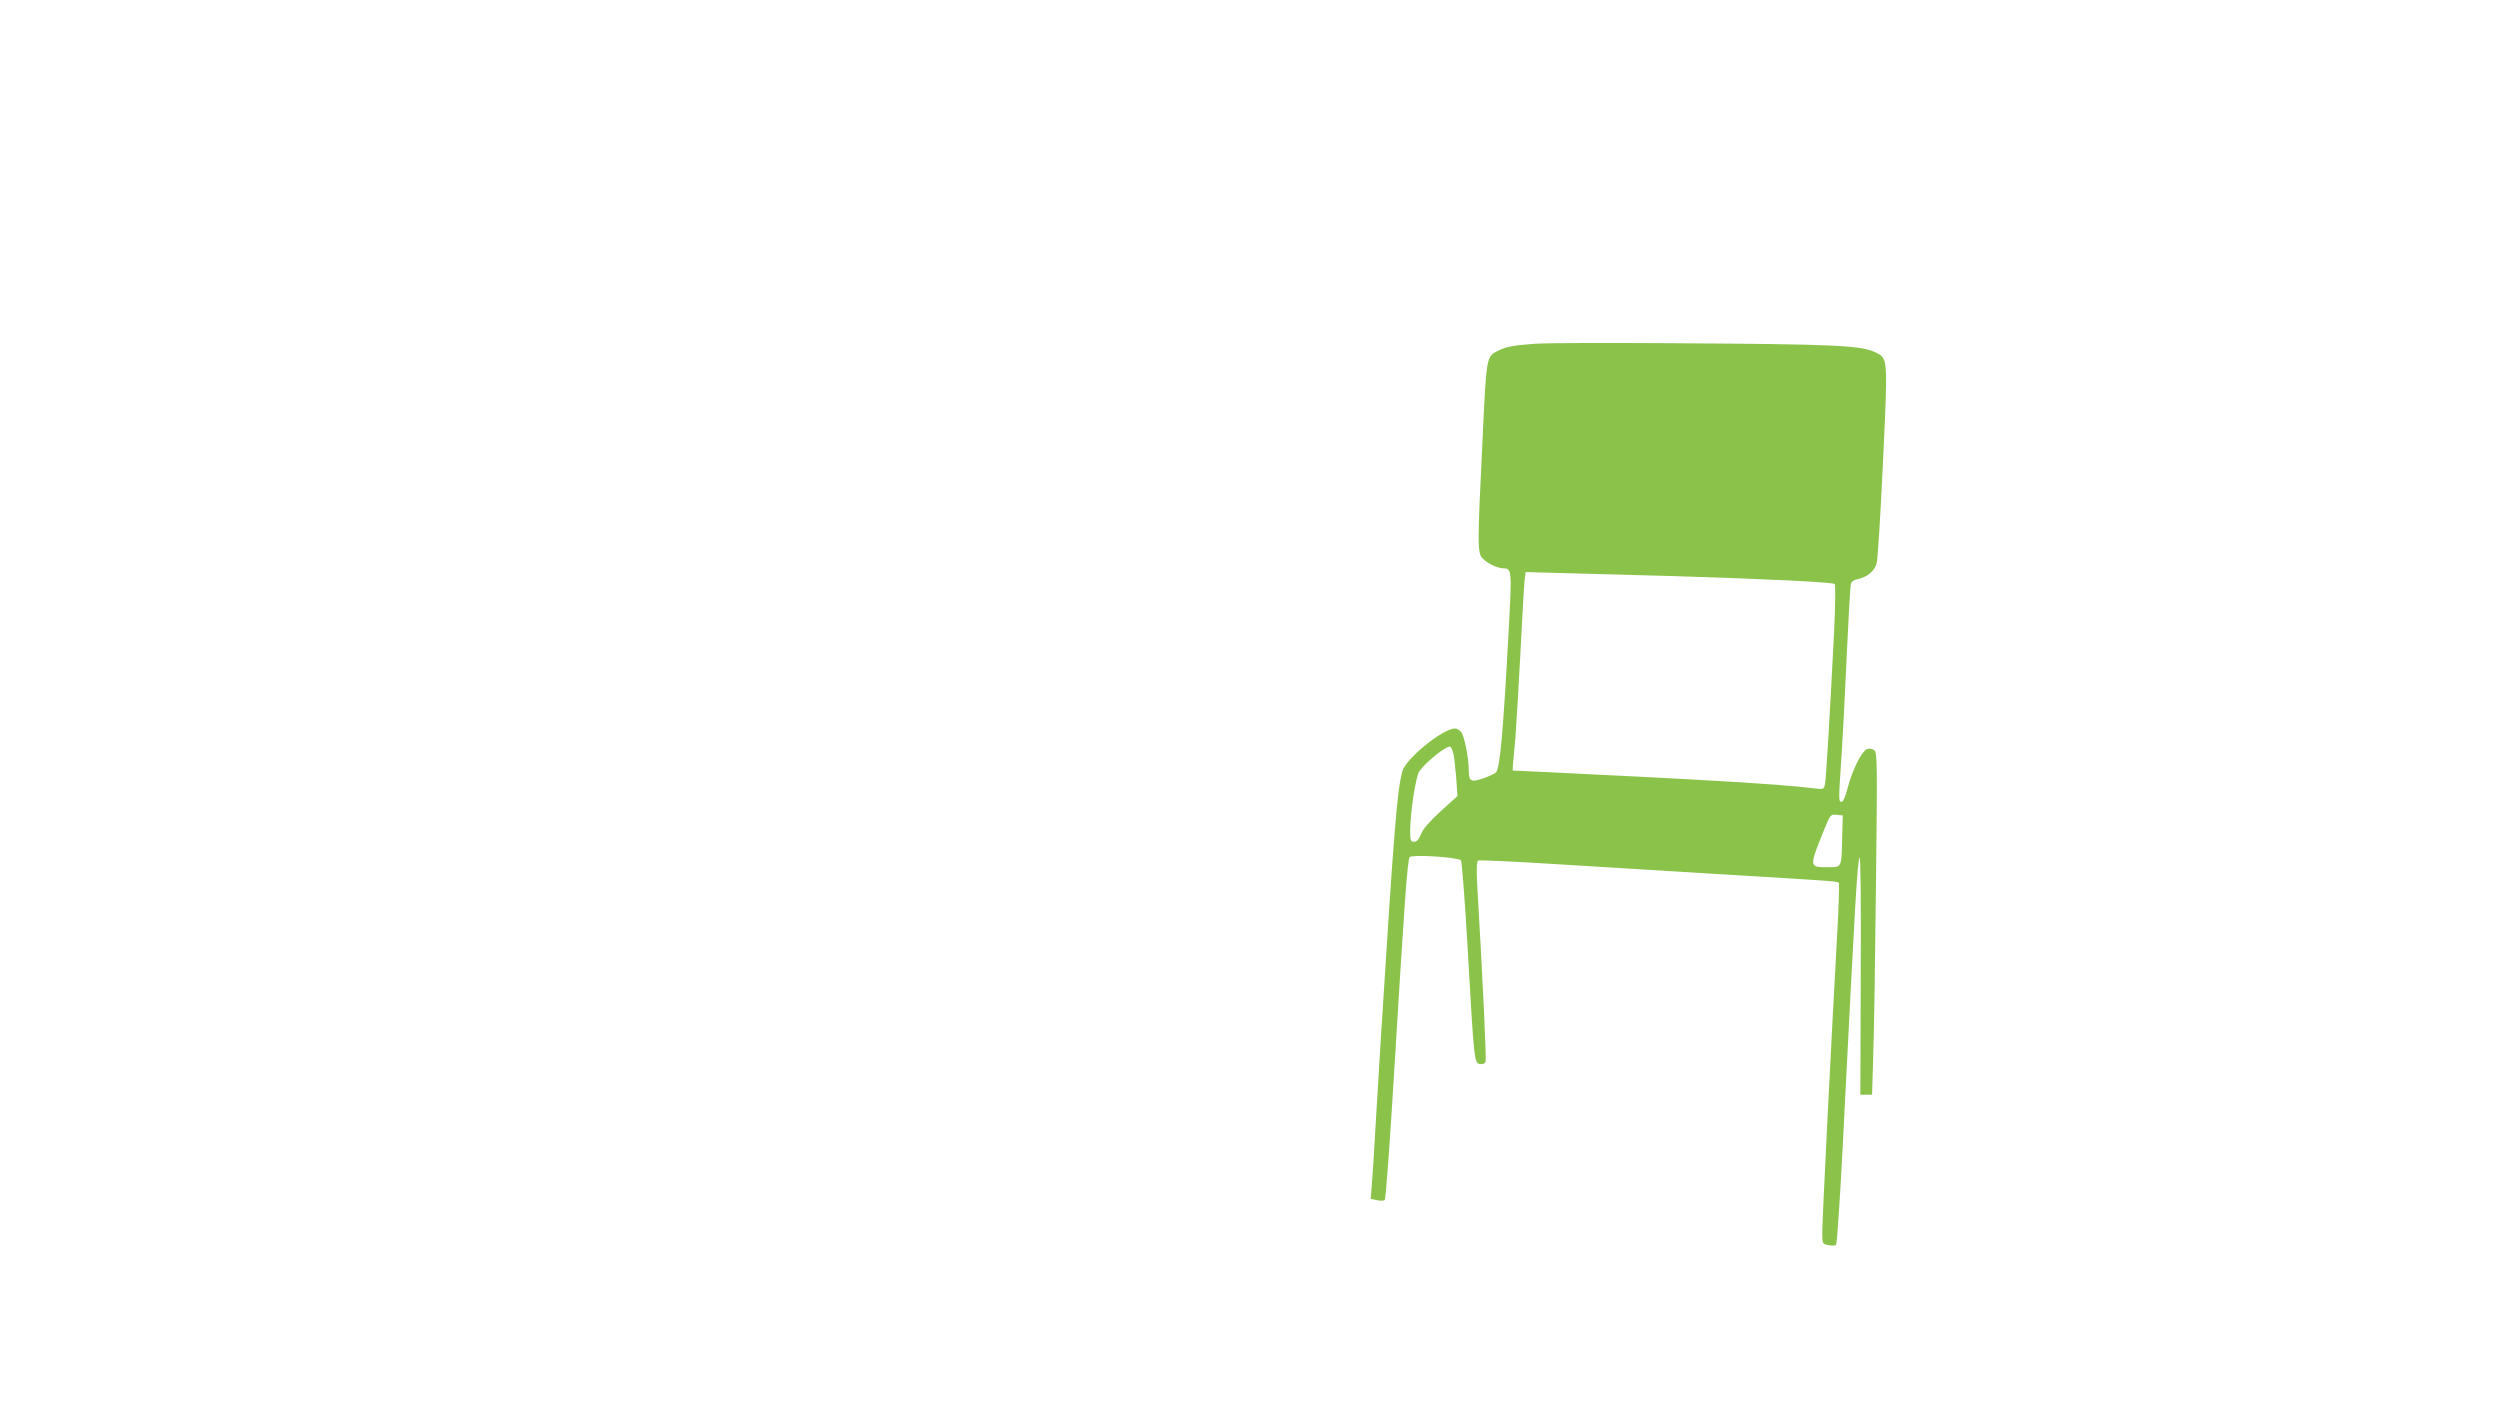 <?xml version="1.0" standalone="no"?>
<!DOCTYPE svg PUBLIC "-//W3C//DTD SVG 20010904//EN"
 "http://www.w3.org/TR/2001/REC-SVG-20010904/DTD/svg10.dtd">
<svg version="1.0" xmlns="http://www.w3.org/2000/svg"
 width="1280pt" height="720pt" viewBox="0 0 1280 720"
 preserveAspectRatio="xMidYMid meet">
<g transform="translate(0,720) scale(0.1,-0.1)"
fill="#8bc34a" stroke="none">
<path d="M7860 5440 c-113 -8 -150 -15 -192 -37 -58 -28 -58 -30 -78 -465 -26
-536 -26 -568 1 -597 24 -26 78 -51 107 -51 42 0 43 -14 27 -306 -28 -526 -45
-715 -65 -738 -5 -6 -34 -20 -65 -31 -65 -22 -75 -16 -75 44 0 56 -21 164 -36
189 -8 12 -23 22 -34 22 -63 0 -252 -154 -270 -219 -27 -101 -42 -286 -110
-1366 -5 -88 -17 -275 -25 -415 -8 -140 -17 -289 -21 -331 l-6 -77 32 -7 c18
-4 36 -3 40 1 5 5 25 277 45 604 56 924 71 1140 83 1152 14 14 248 -1 262 -17
5 -6 21 -214 35 -461 32 -565 33 -578 63 -582 13 -2 25 3 28 12 5 13 -12 377
-43 912 -4 76 -2 113 5 118 6 3 190 -5 409 -19 219 -13 585 -36 813 -50 617
-37 620 -37 625 -46 3 -4 -1 -133 -10 -286 -34 -618 -75 -1442 -75 -1500 0
-61 0 -62 31 -68 17 -4 35 -3 40 2 4 4 20 233 34 508 66 1305 74 1438 86 1475
5 14 8 -244 6 -595 l-2 -620 30 0 30 0 6 200 c4 110 10 504 14 875 7 614 7
676 -8 688 -9 8 -25 11 -37 7 -27 -8 -76 -107 -100 -199 -11 -44 -23 -71 -31
-71 -16 0 -16 4 0 240 6 88 18 315 26 505 9 190 18 355 21 367 3 15 14 24 36
28 51 11 86 42 97 83 5 20 20 254 32 518 25 530 25 528 -34 558 -77 38 -193
44 -1087 49 -305 2 -602 1 -660 -3z m720 -1190 c461 -14 804 -31 814 -40 4 -5
3 -109 -3 -237 -22 -431 -41 -758 -47 -787 -6 -28 -7 -28 -58 -22 -170 21
-557 44 -1391 84 l-150 7 1 25 c1 14 7 79 13 145 5 66 17 264 26 440 9 176 18
339 21 363 l5 43 222 -6 c122 -3 368 -10 547 -15z m-1138 -911 c4 -19 10 -75
14 -124 l6 -91 -85 -77 c-56 -51 -91 -91 -101 -117 -11 -28 -22 -40 -36 -40
-18 0 -20 7 -20 58 1 93 28 272 46 301 30 46 139 134 159 128 5 -2 13 -19 17
-38z m1990 -424 c-4 -163 0 -155 -78 -155 -92 0 -92 0 -12 198 29 71 31 73 62
70 l31 -3 -3 -110z"/>
</g>
</svg>
